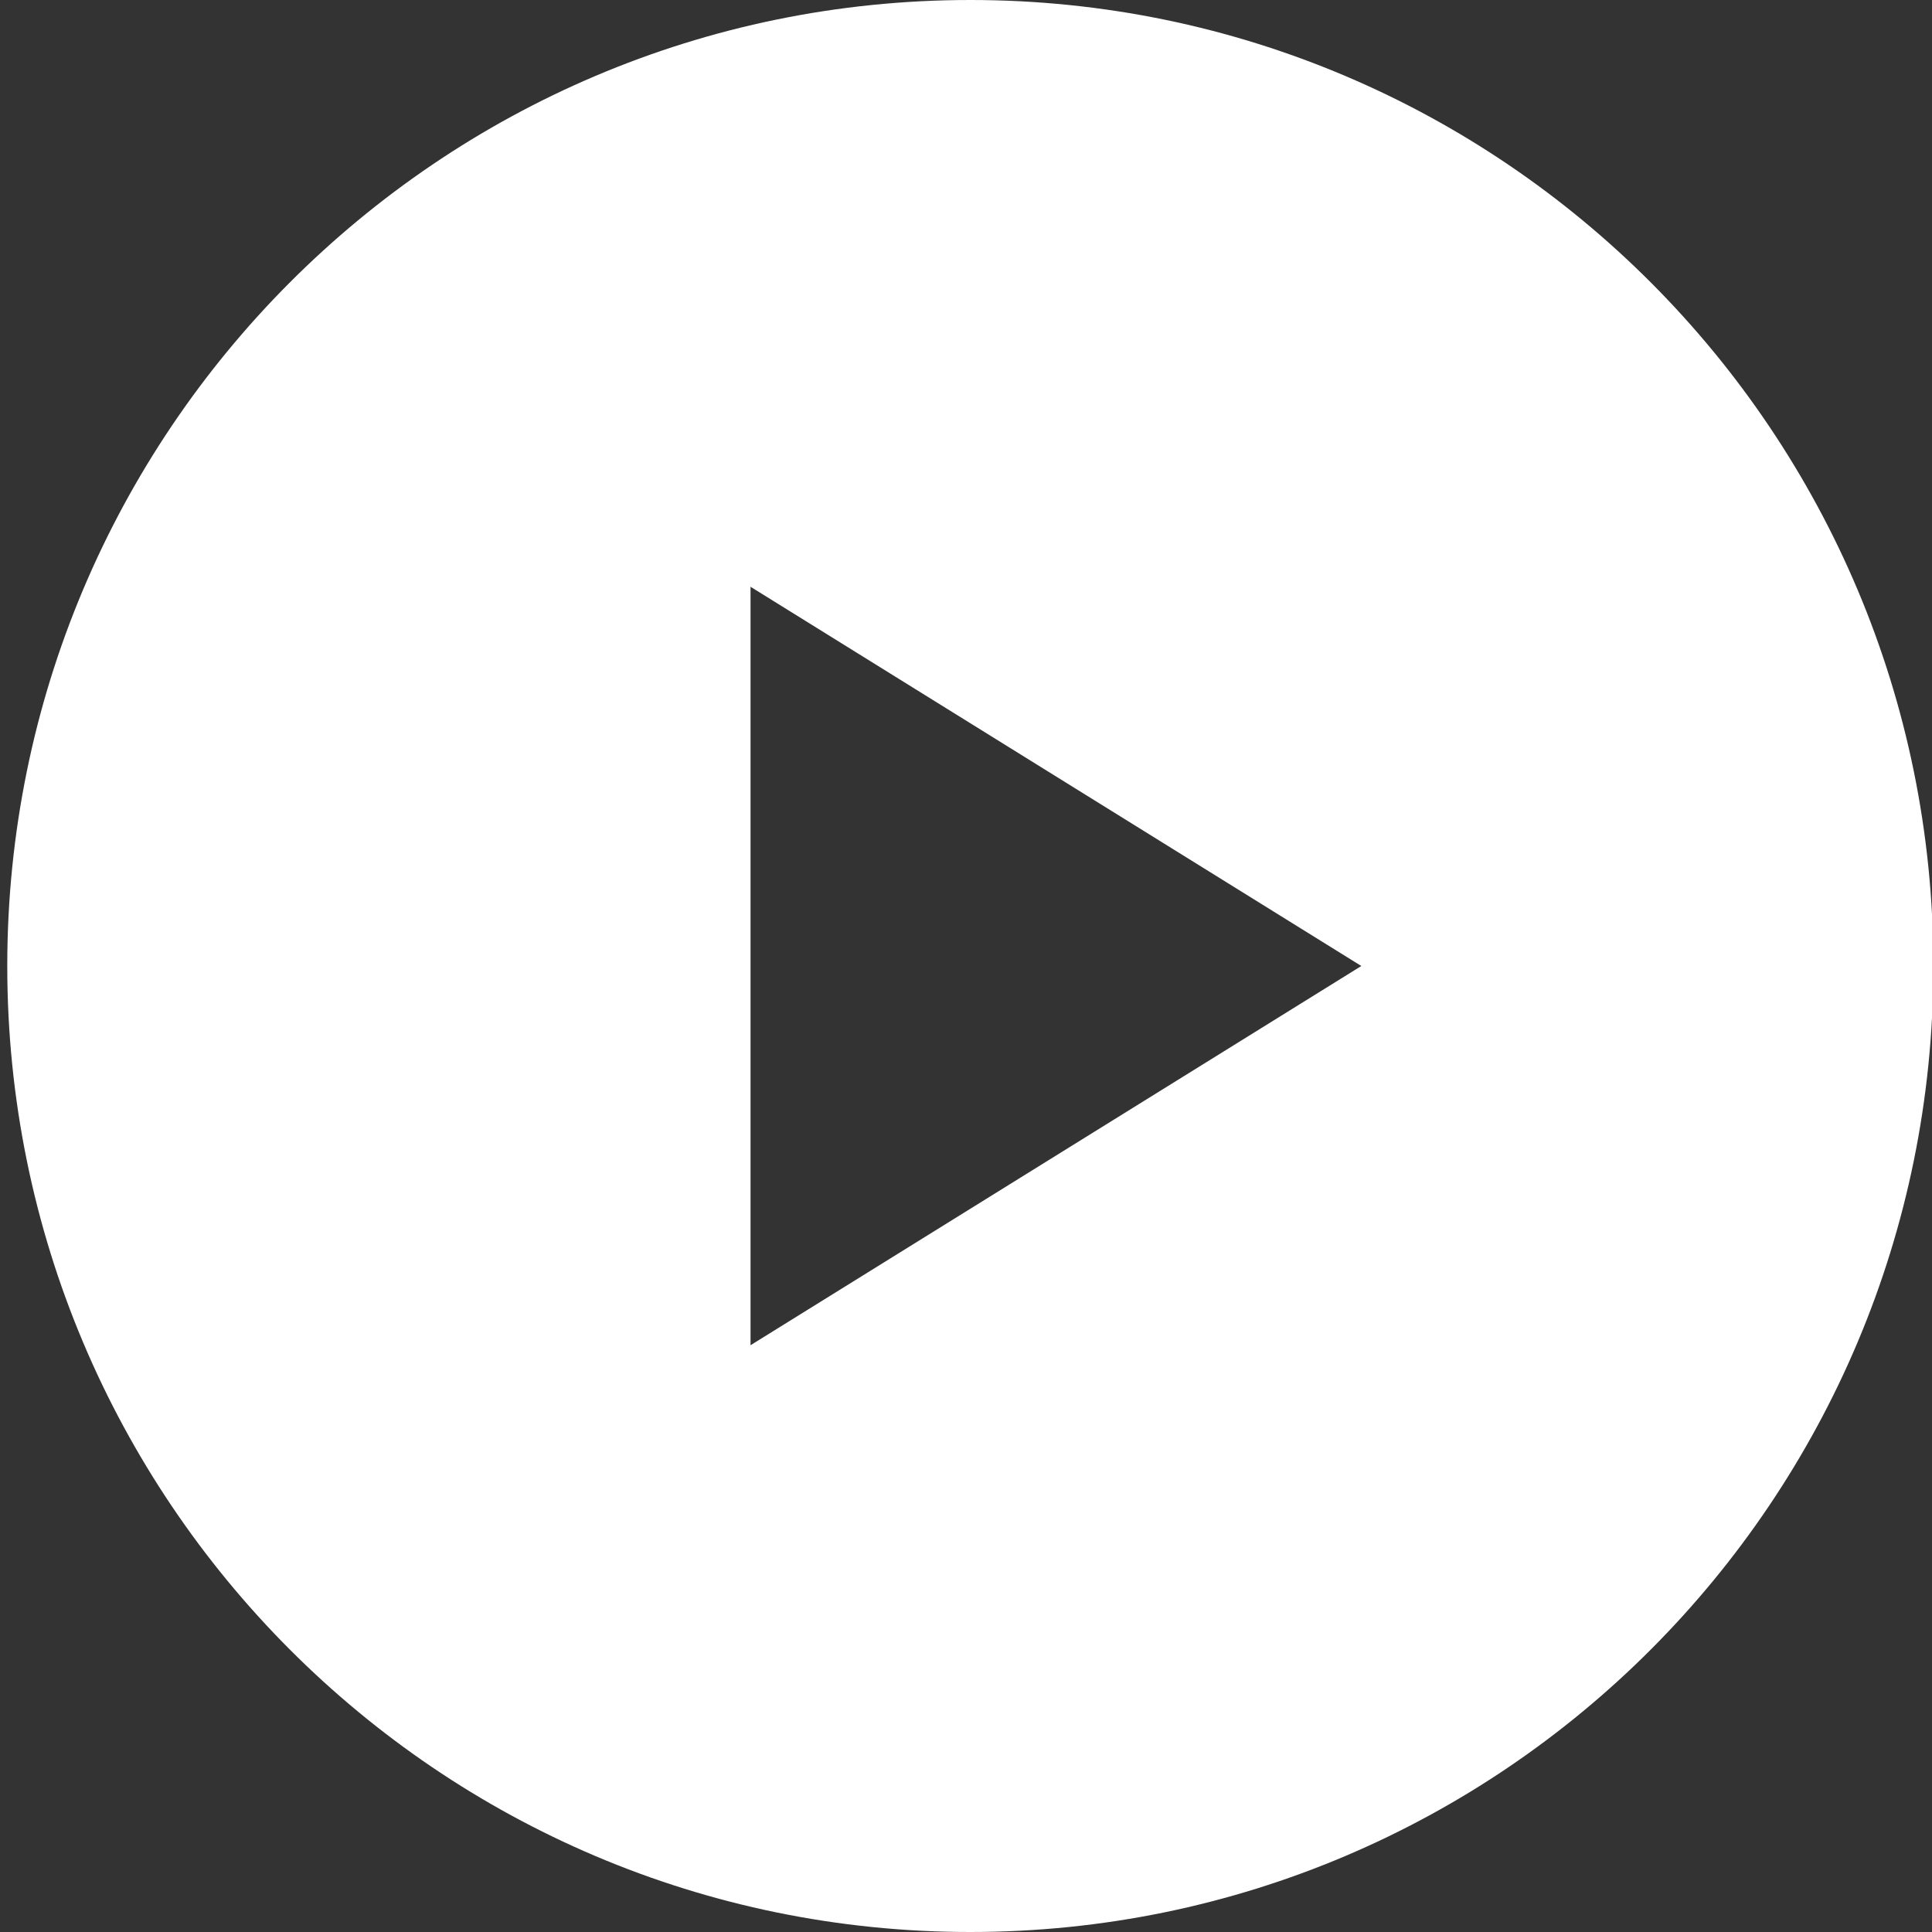 <?xml version="1.0" encoding="UTF-8"?>
<svg width="21px" height="21px" viewBox="0 0 21 21" version="1.1" xmlns="http://www.w3.org/2000/svg" xmlns:xlink="http://www.w3.org/1999/xlink">
    <rect x="0" y="0" width="21" height="21" fill="#333333" stroke="none"/>
    <!-- Generator: sketchtool 51.2 (57519) - http://www.bohemiancoding.com/sketch -->
    <title>D93DECED-F092-4CA1-9CF7-F1E6B7DC7AA1</title>
    <desc>Created with sketchtool.</desc>
    <defs></defs>
    <g id="Page-1" stroke="none" stroke-width="1" fill="none" fill-rule="evenodd">
        <g id="PALAIS-VITAL" transform="translate(-1167, -11)" fill="#FFFFFF">
            <g id="Group-25" transform="translate(1128, 7)">
                <g id="Group-14" transform="translate(0, 4)">
                    <path d="M60.015,10.5 C60.015,4.701 55.328,0 49.547,0 C43.766,0 39.079,4.701 39.079,10.5 C39.079,16.299 43.766,21 49.547,21 C55.328,21 60.015,16.299 60.015,10.5 Z M53.797,10.5 L47.158,14.622 L47.158,6.378 L53.797,10.5 Z" id="jt"></path>
                </g>
            </g>
        </g>
    </g>
</svg>
